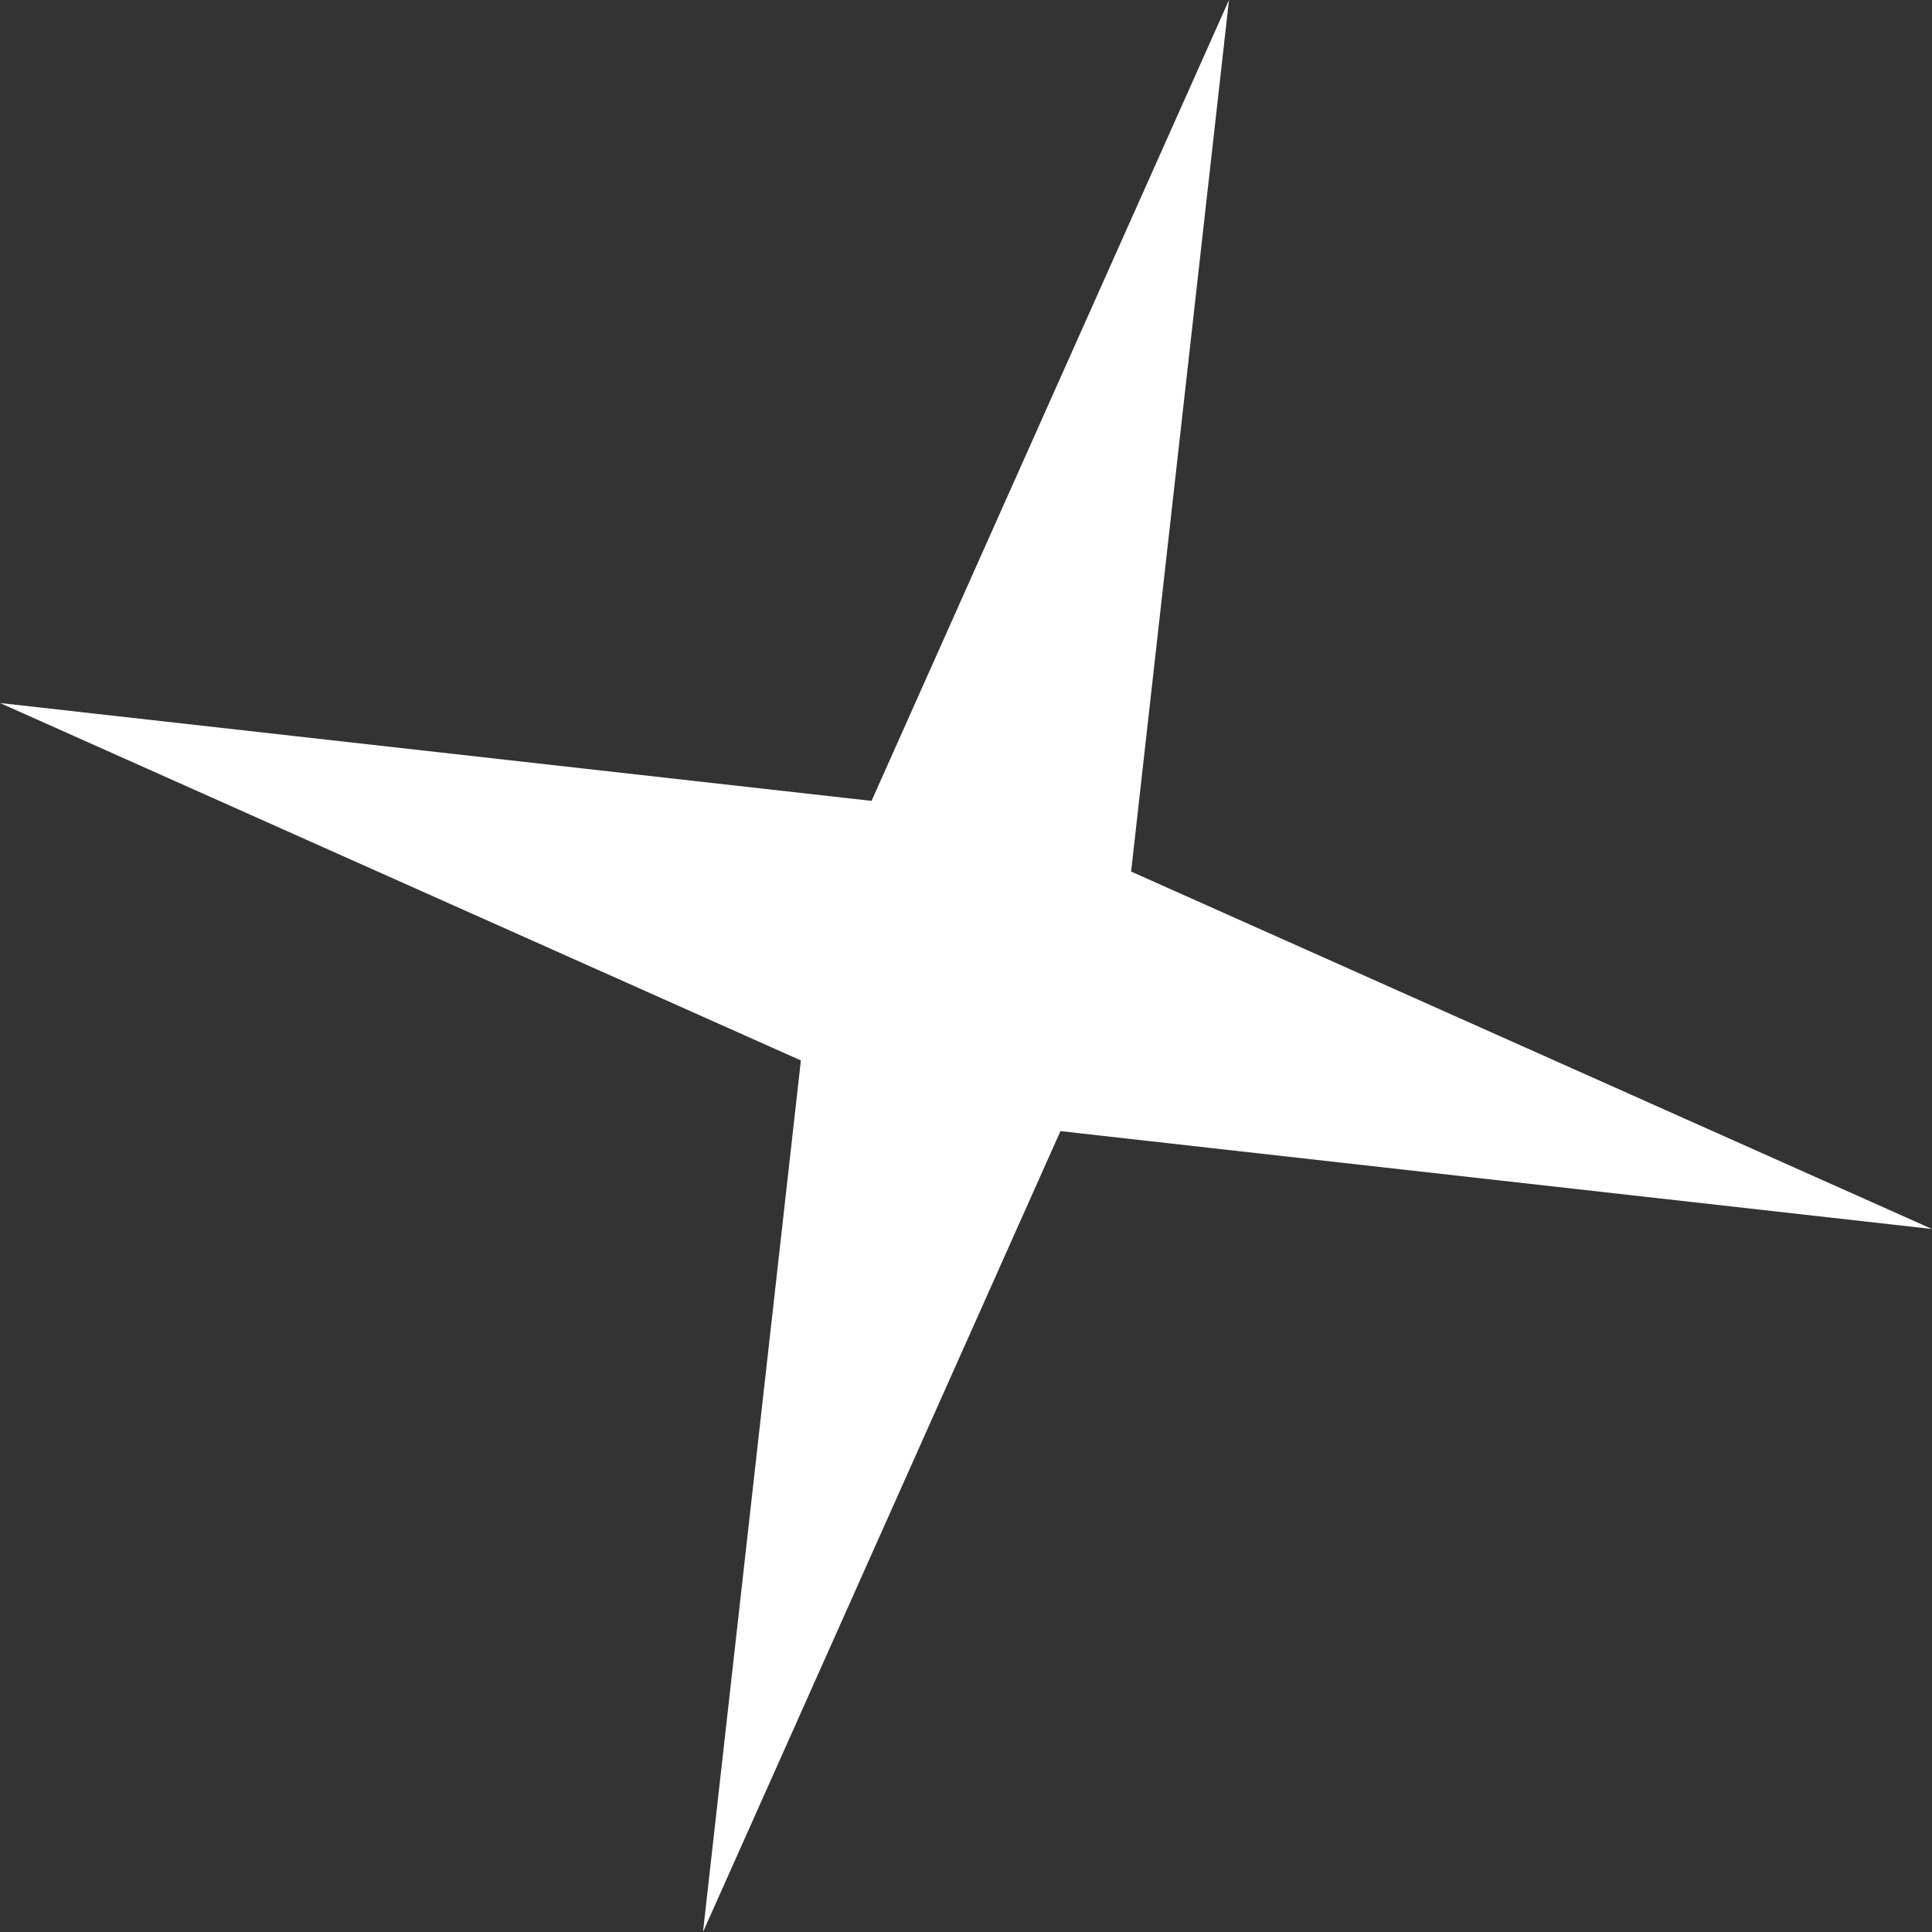 <?xml version="1.0" encoding="UTF-8"?> <svg xmlns="http://www.w3.org/2000/svg" width="288" height="288" viewBox="0 0 288 288" fill="none"><rect x="0" y="0" width="288" height="288" fill="#333333" stroke="none"/> <path d="M183.204 0L168.613 129.921L287.999 183.204L158.079 168.614L104.795 288L119.386 158.079L-0.001 104.796L129.92 119.386L183.204 0Z" fill="white"></path> </svg> 